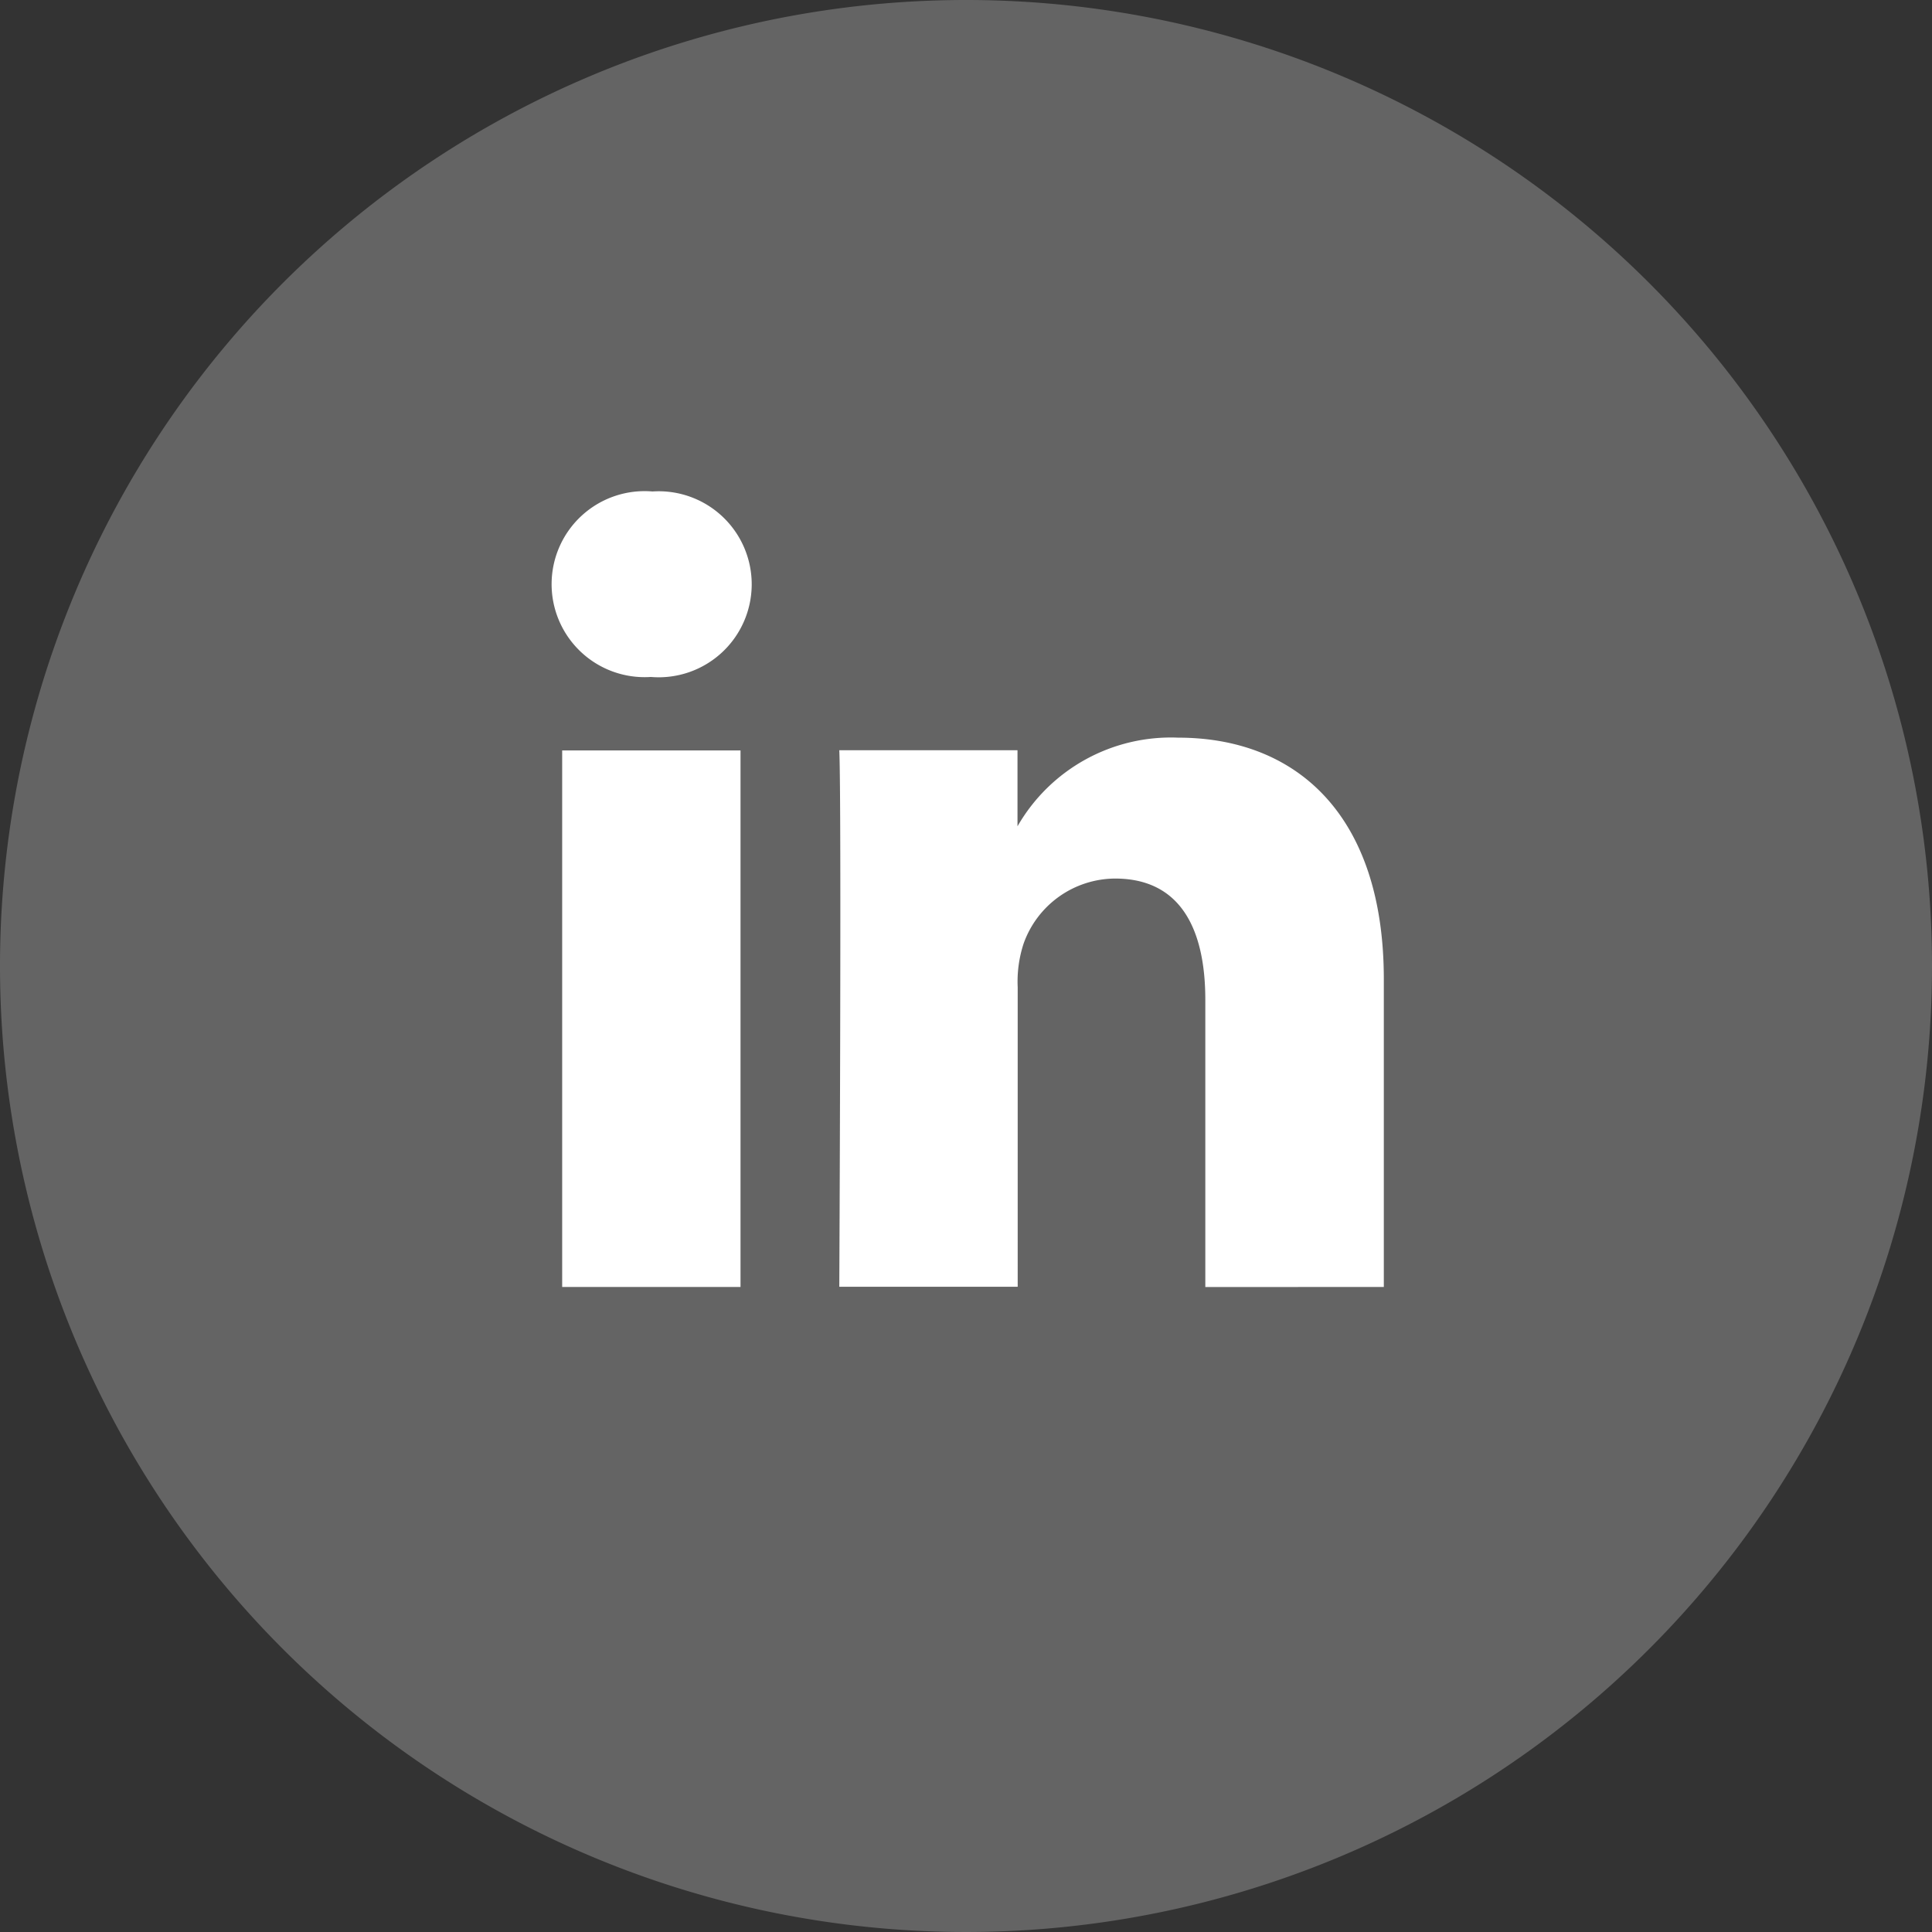<svg xmlns="http://www.w3.org/2000/svg" width="38.532" height="38.532" viewBox="0 0 38.532 38.532">
  <rect x="0" y="0" width="38.532" height="38.532" fill="#333333" stroke="none"/>
  <g id="Grupo_32510" data-name="Grupo 32510" transform="translate(-1596 -178.275)">
    <g id="iconfinder_youtube_1632538" transform="translate(1596 178.275)">
      <path id="Caminho_21815" data-name="Caminho 21815" d="M38.532,19.266A19.266,19.266,0,1,1,19.266,0,19.264,19.264,0,0,1,38.532,19.266Z" transform="translate(0 0)" fill="rgba(255,255,255,0.24)"/>
    </g>
    <path id="Caminho_23136" data-name="Caminho 23136" d="M24.294,22.942V16.805c0-3.288-1.755-4.818-4.1-4.818a3.529,3.529,0,0,0-3.206,1.768V12.238H13.434c.047,1.005,0,10.7,0,10.7h3.558V16.964a2.431,2.431,0,0,1,.117-.867,1.947,1.947,0,0,1,1.825-1.3c1.288,0,1.8.981,1.8,2.42v5.727ZM9.685,10.777a1.855,1.855,0,1,0,.023-3.7,1.855,1.855,0,1,0-.045,3.7Zm1.779,12.165v-10.7H7.907v10.7h3.557Z" transform="translate(1599.305 181)" fill="#fff"/>
  </g>
</svg>
